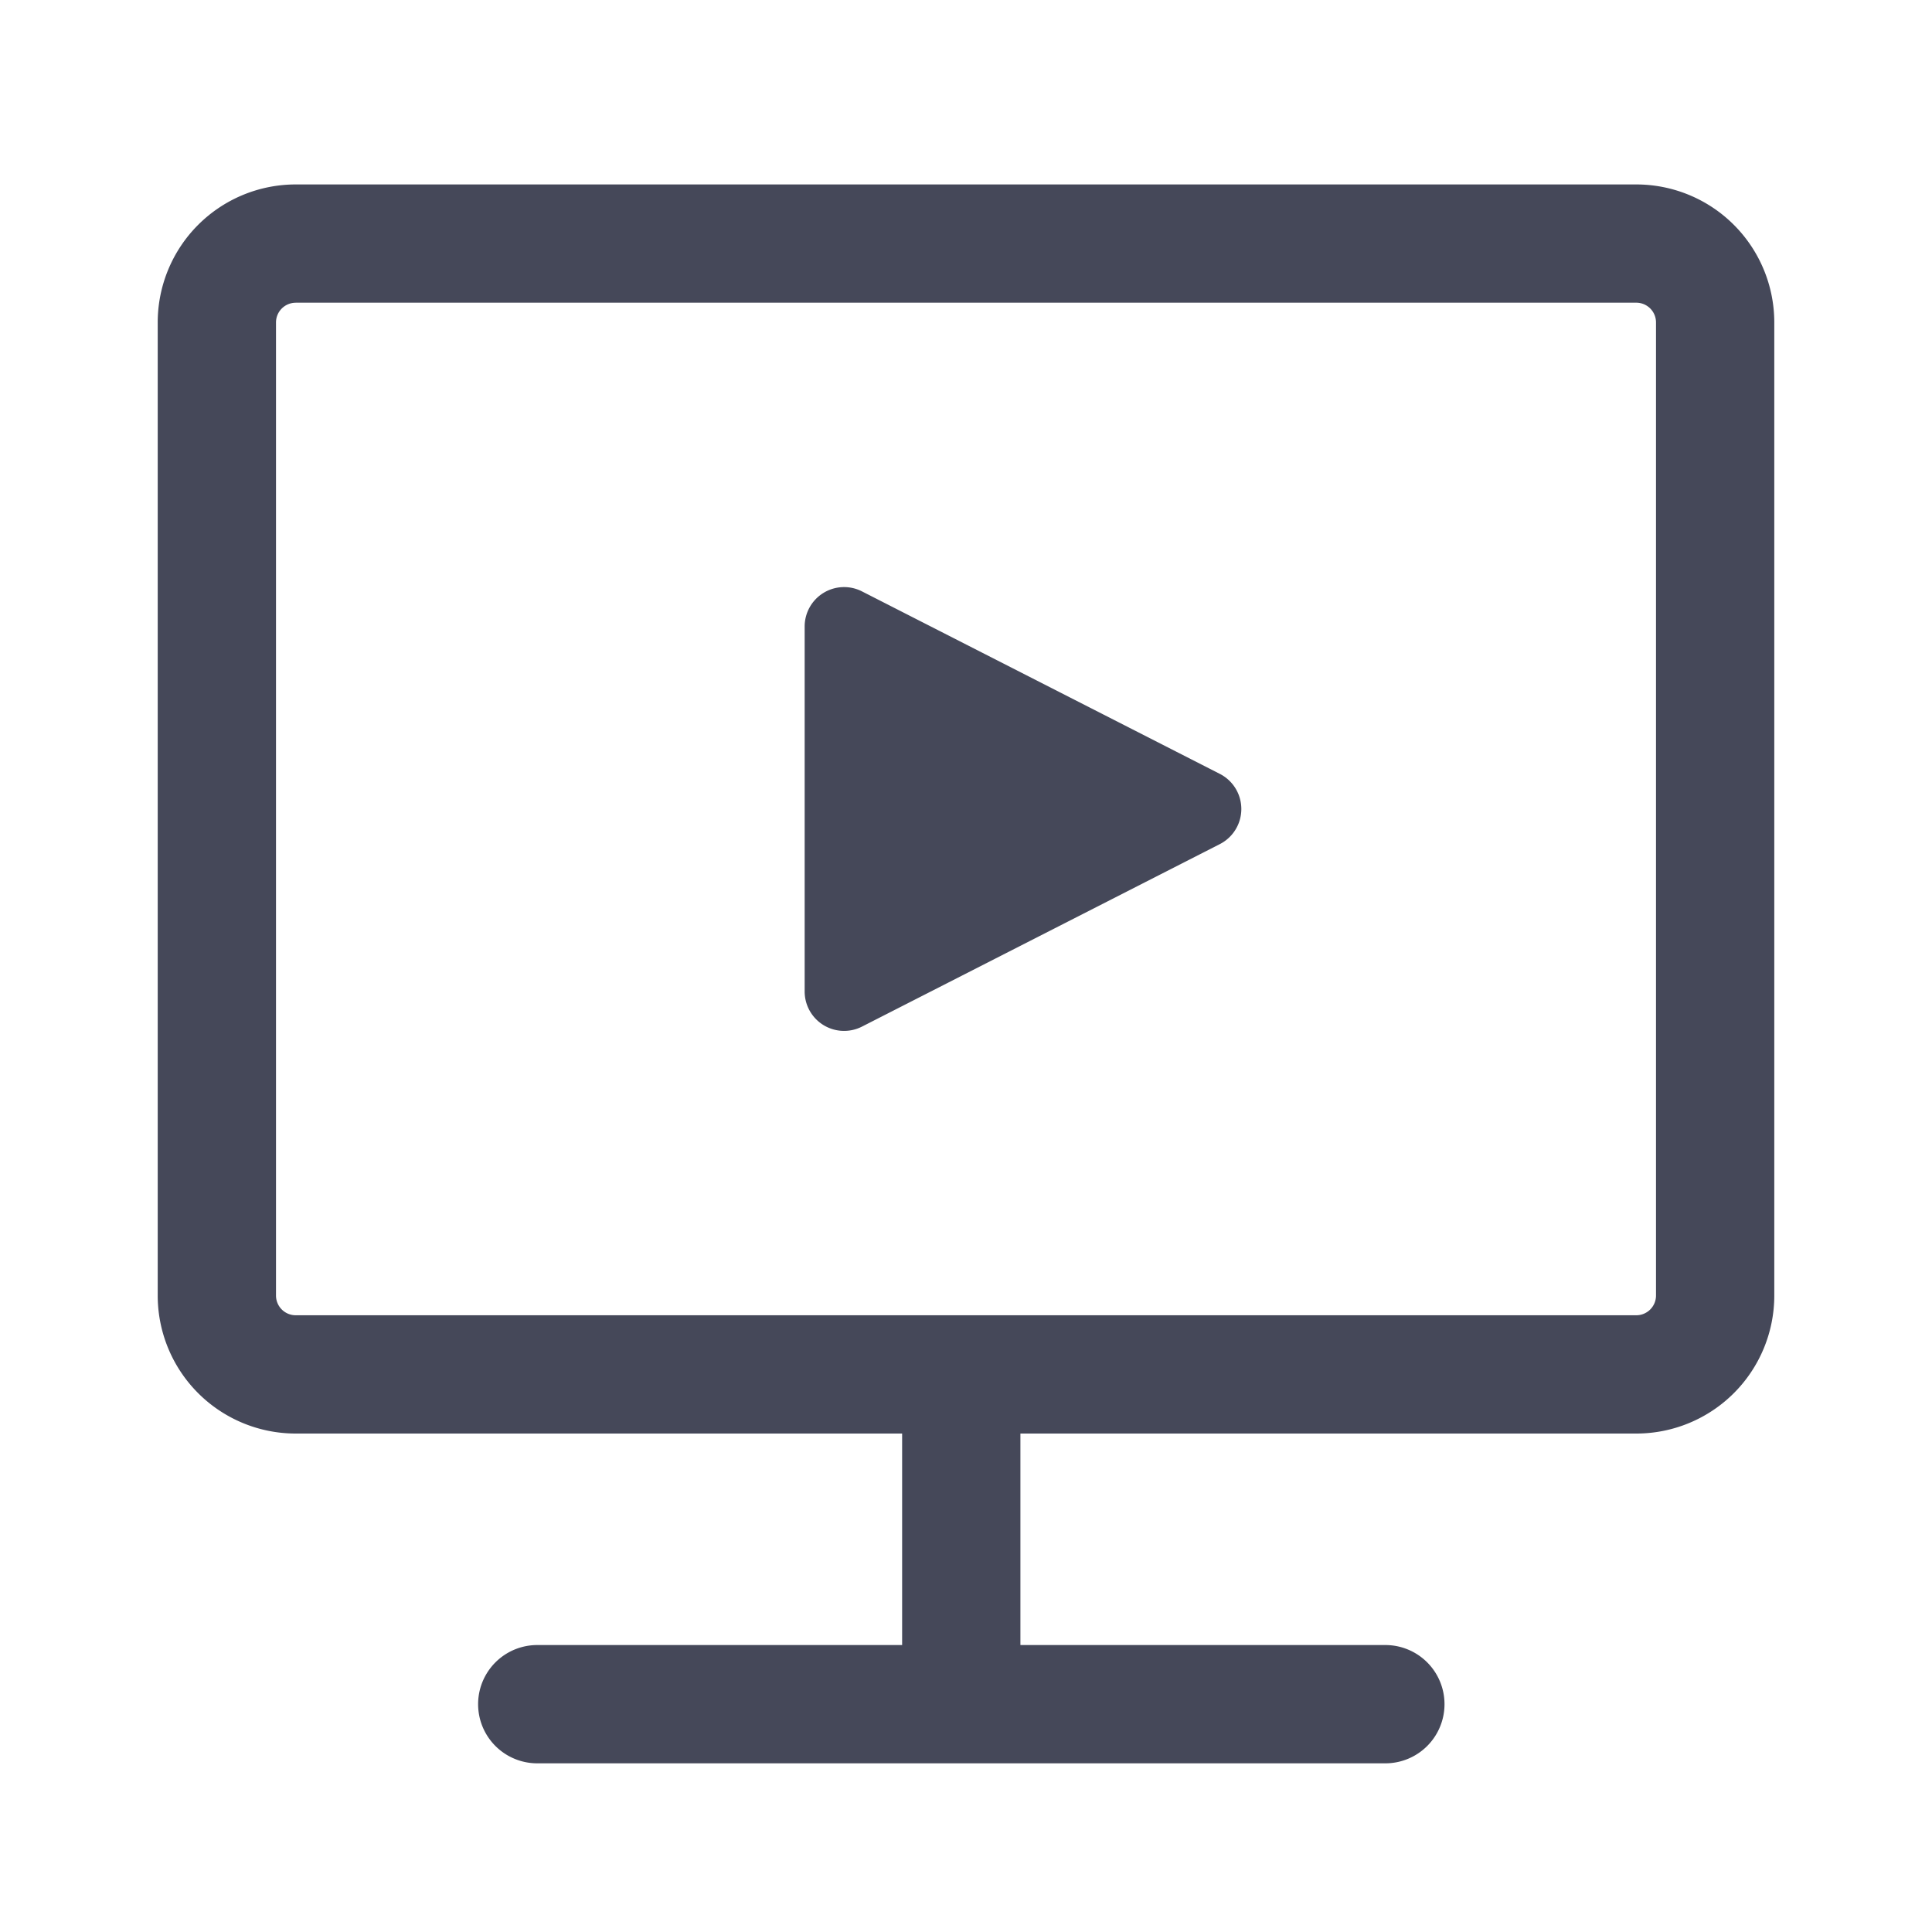 <?xml version="1.0" standalone="no"?><!DOCTYPE svg PUBLIC "-//W3C//DTD SVG 1.1//EN" "http://www.w3.org/Graphics/SVG/1.1/DTD/svg11.dtd"><svg t="1731245501816" class="icon" viewBox="0 0 1024 1024" version="1.1" xmlns="http://www.w3.org/2000/svg" p-id="6270" xmlns:xlink="http://www.w3.org/1999/xlink" width="256" height="256"><path d="M83.592 170.904a73.143 73.143 0 0 1 73.143-73.143h710.531a73.143 73.143 0 0 1 73.143 73.143v515.762a73.143 73.143 0 0 1-73.143 73.143H156.735a73.143 73.143 0 0 1-73.143-73.143V170.883z m73.143-10.449a10.449 10.449 0 0 0-10.449 10.449v515.762a10.449 10.449 0 0 0 10.449 10.449h710.531a10.449 10.449 0 0 0 10.449-10.449V170.883a10.449 10.449 0 0 0-10.449-10.449H156.735z" fill="#454859" p-id="6271"></path><path d="M646.52 410.164a20.898 20.898 0 0 1 0 37.24l-189.649 96.716a20.898 20.898 0 0 1-30.386-18.599v-193.473a20.898 20.898 0 0 1 30.386-18.599l189.649 96.716z" fill="#454859" p-id="6272"></path><path d="M509.492 707.082a31.347 31.347 0 0 1 31.347 31.347v134.855a31.347 31.347 0 1 1-62.694 0v-134.855a31.347 31.347 0 0 1 31.347-31.347z" fill="#454859" p-id="6273"></path><path d="M765.618 903.252a31.347 31.347 0 0 1-31.347 31.347h-449.515a31.347 31.347 0 0 1 0-62.694h449.515a31.347 31.347 0 0 1 31.347 31.347z" fill="#454859" p-id="6274"></path></svg>